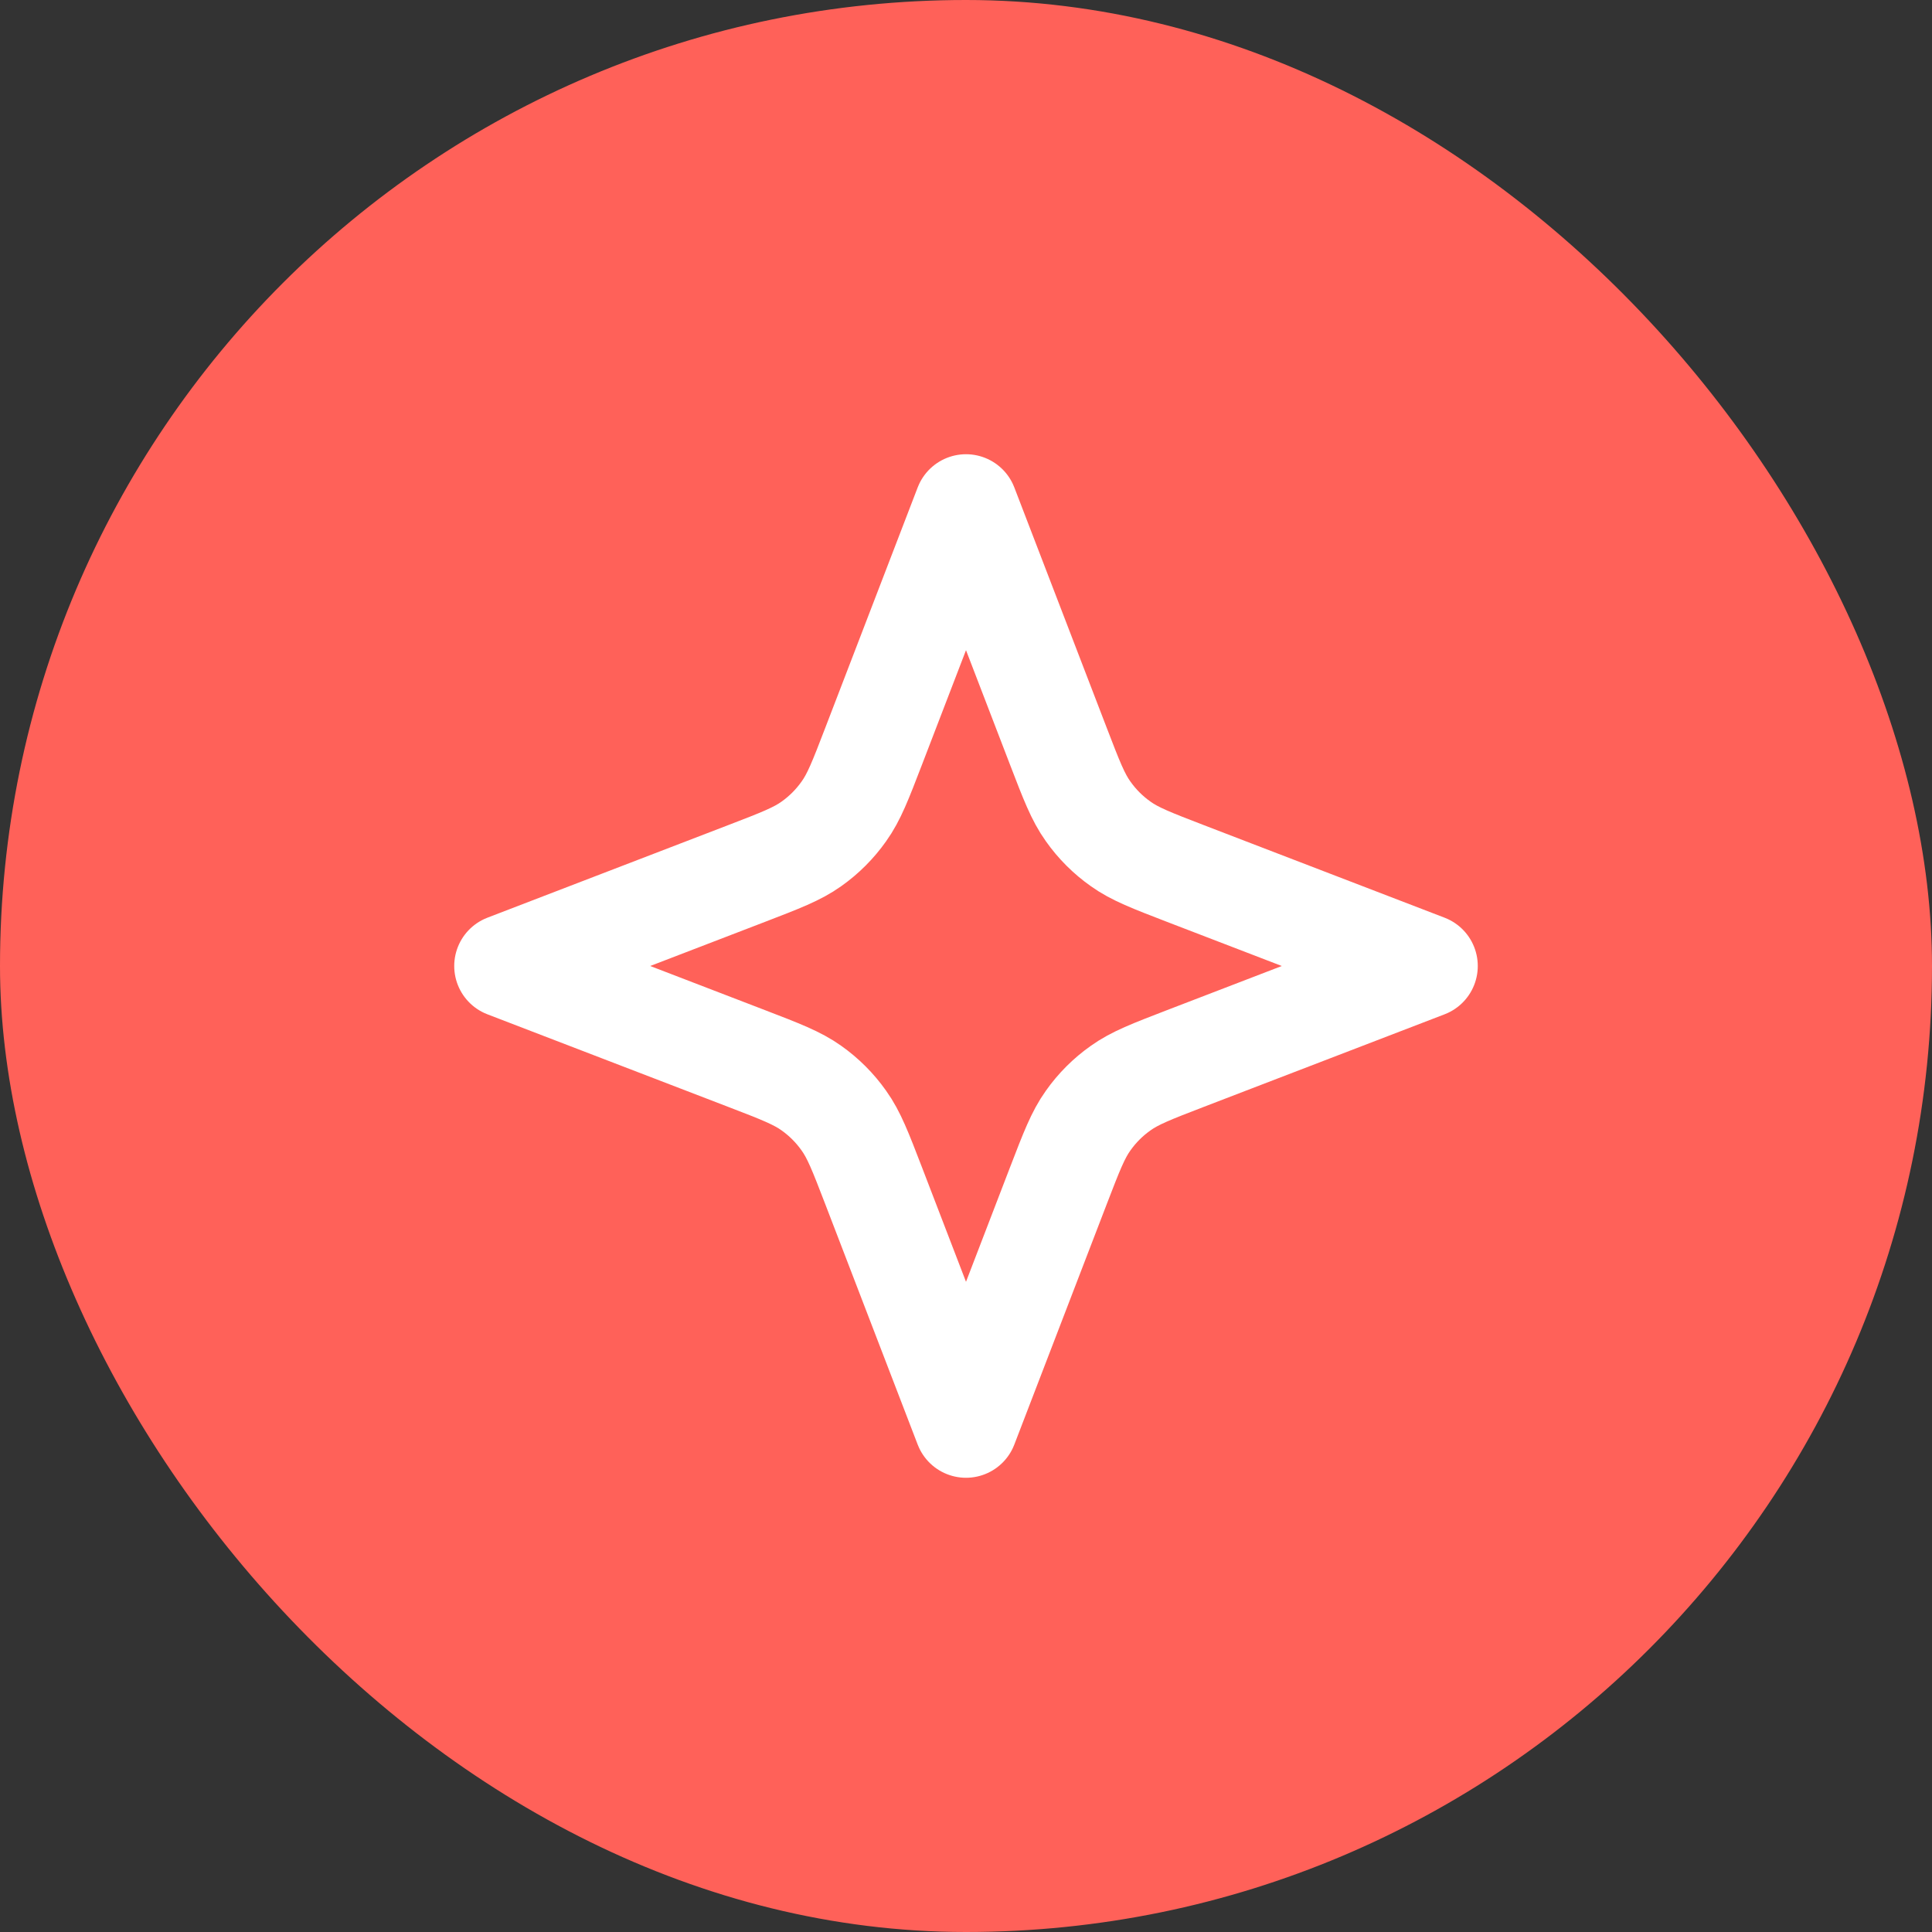 <svg width="28" height="28" viewBox="0 0 28 28" fill="none" xmlns="http://www.w3.org/2000/svg">
<rect x="0" y="0" width="28" height="28" fill="#333333" stroke="none"/>
<rect width="28" height="28" rx="14" fill="#FF6159"/>
<g clip-path="url(#clip0_11141_7471)">
<path d="M14 7.333L15.341 10.821C15.529 11.31 15.623 11.554 15.77 11.759C15.899 11.942 16.058 12.101 16.241 12.23C16.446 12.377 16.691 12.471 17.179 12.659L20.667 14L17.179 15.341C16.691 15.529 16.446 15.623 16.241 15.77C16.058 15.899 15.899 16.058 15.77 16.241C15.623 16.446 15.529 16.691 15.341 17.179L14 20.667L12.659 17.179C12.471 16.691 12.377 16.446 12.23 16.241C12.101 16.058 11.942 15.899 11.76 15.77C11.554 15.623 11.31 15.529 10.821 15.341L7.333 14L10.821 12.659C11.31 12.471 11.554 12.377 11.76 12.23C11.942 12.101 12.101 11.942 12.23 11.759C12.377 11.554 12.471 11.31 12.659 10.821L14 7.333Z" stroke="white" stroke-width="1.5" stroke-linecap="round" stroke-linejoin="round"/>
</g>
<defs>
<clipPath id="clip0_11141_7471">
<rect width="16" height="16" fill="white" transform="translate(6 6)"/>
</clipPath>
</defs>
</svg>
